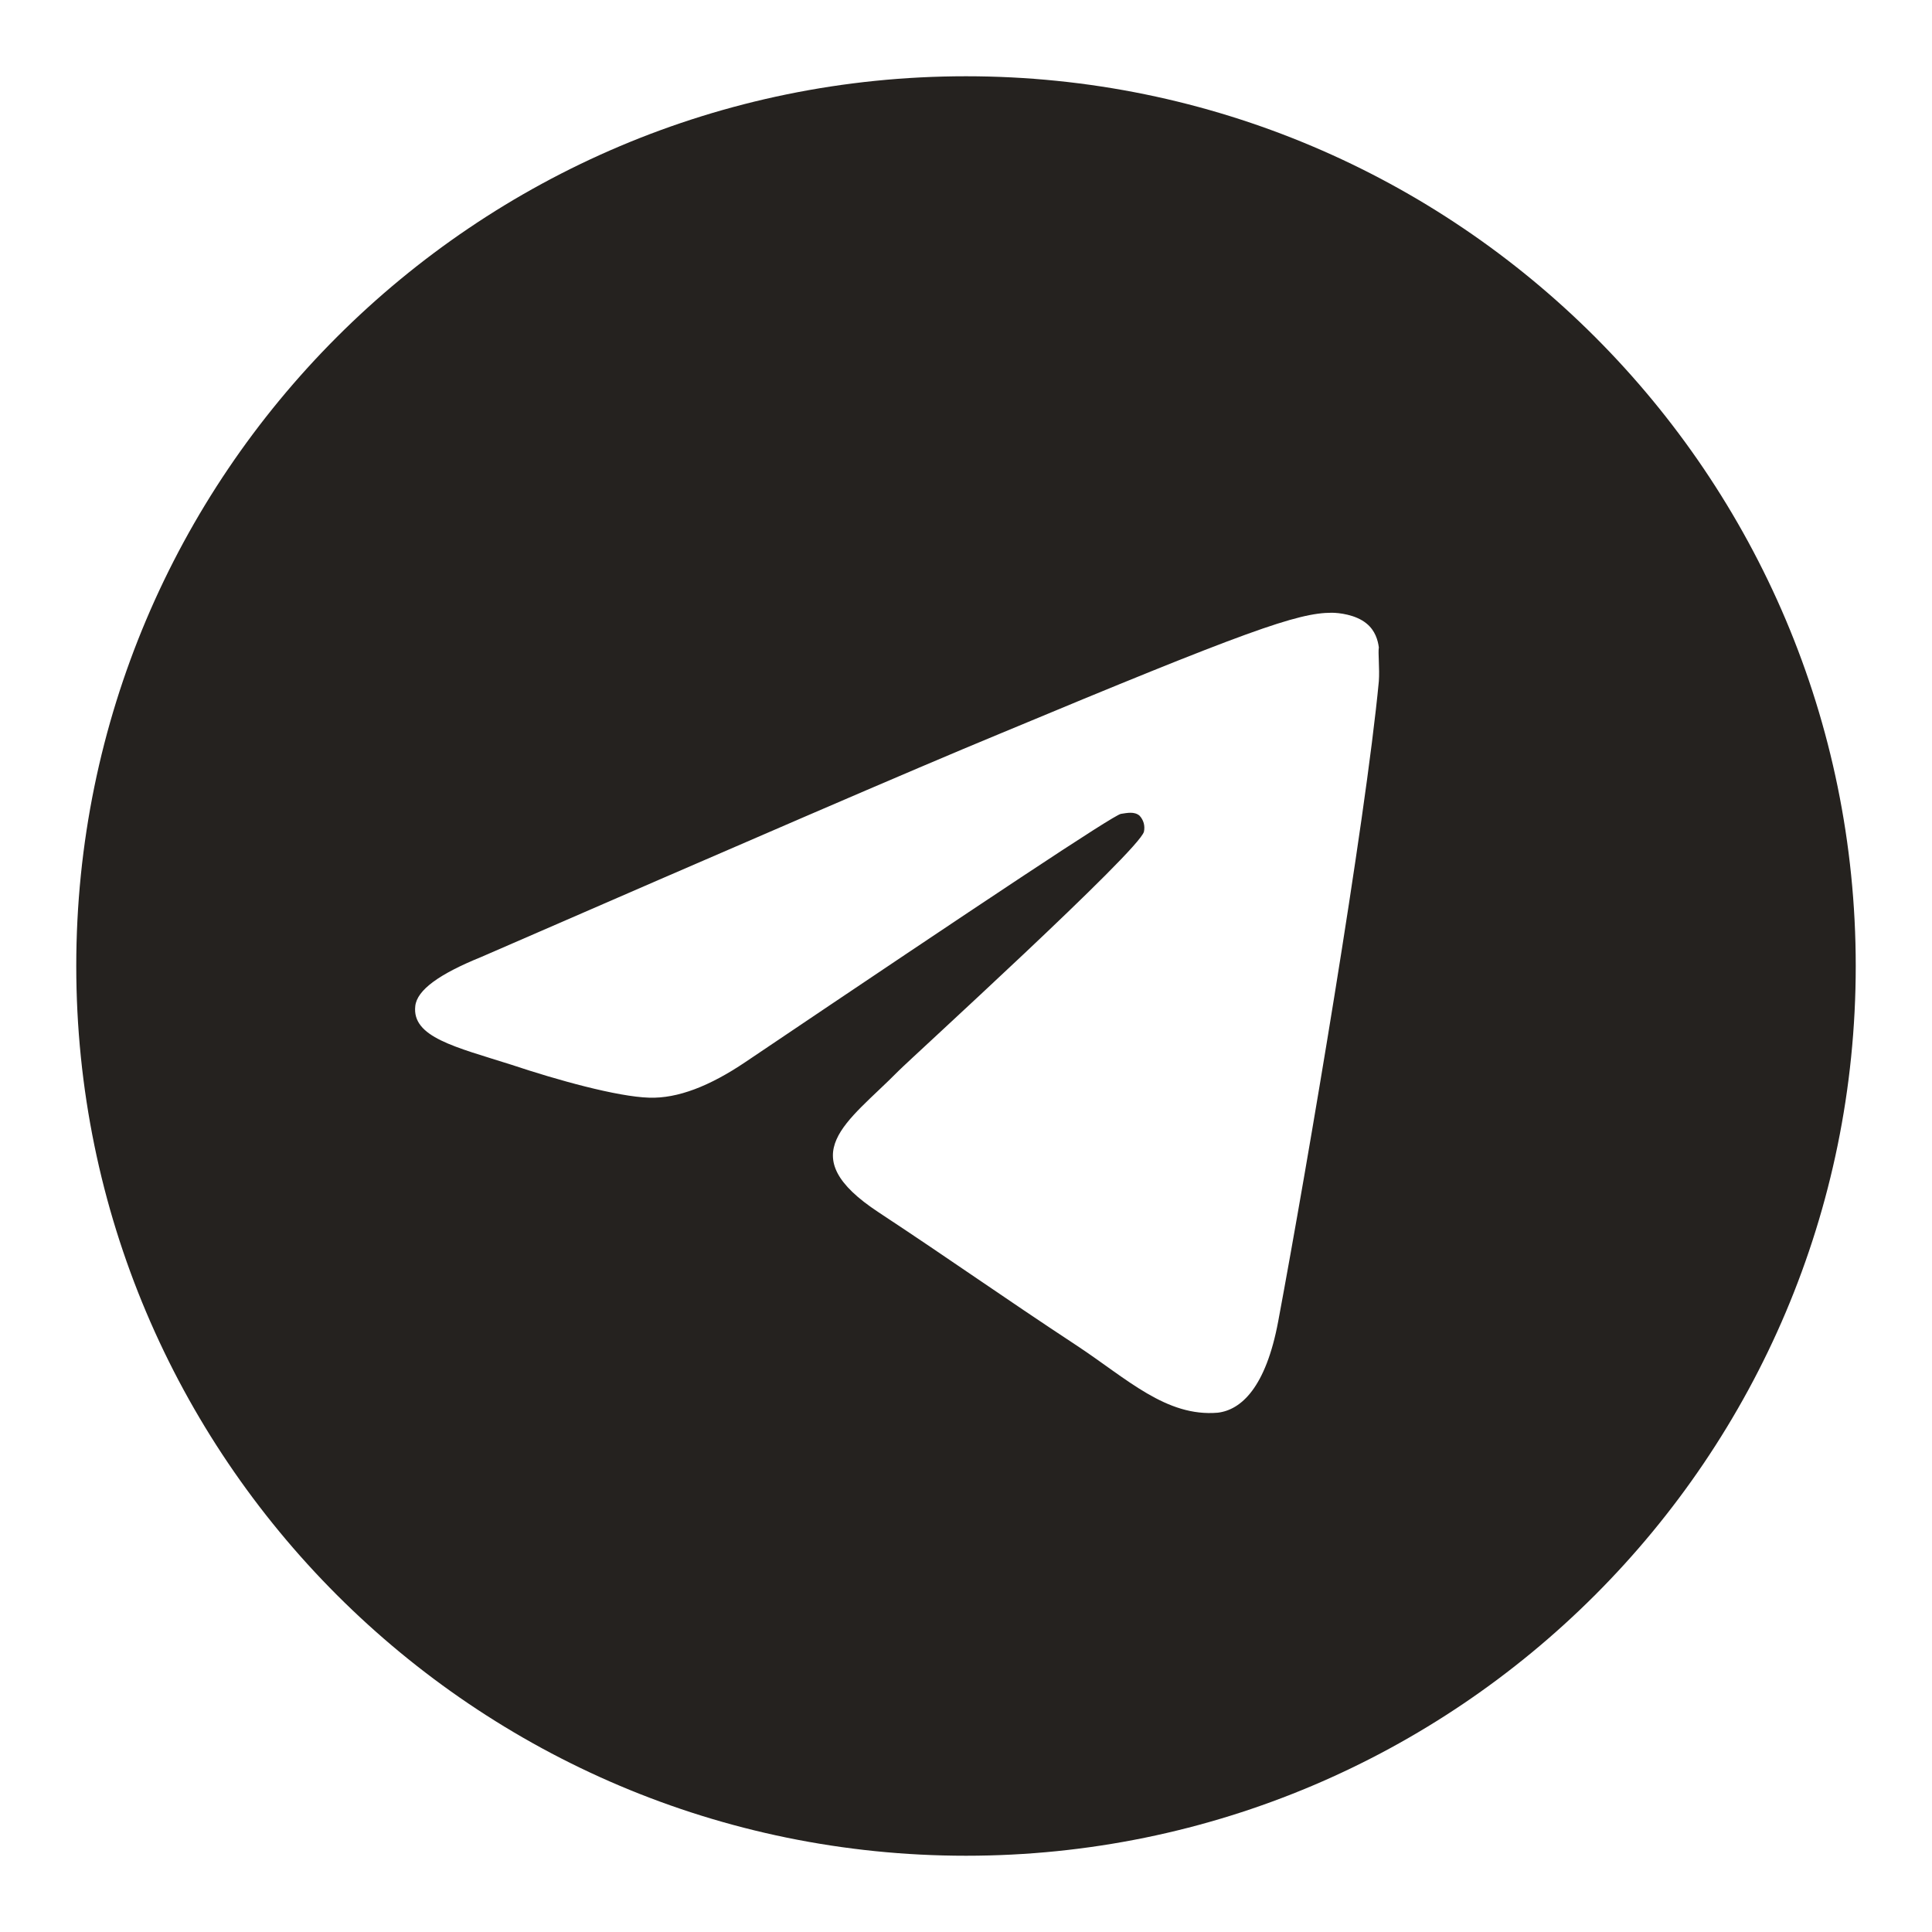 <svg width="19" height="19" viewBox="0 0 19 19" fill="none" xmlns="http://www.w3.org/2000/svg">
<path d="M9.5 0.75C4.67 0.75 0.75 4.67 0.75 9.5C0.75 14.33 4.67 18.25 9.5 18.25C14.33 18.25 18.25 14.33 18.25 9.5C18.25 4.67 14.33 0.75 9.5 0.75ZM13.56 6.7C13.429 8.082 12.86 11.443 12.571 12.991C12.449 13.648 12.204 13.866 11.976 13.893C11.469 13.936 11.084 13.56 10.594 13.236C9.824 12.729 9.386 12.414 8.643 11.924C7.776 11.355 8.336 11.04 8.835 10.533C8.966 10.401 11.206 8.363 11.25 8.179C11.256 8.151 11.255 8.122 11.248 8.095C11.24 8.067 11.226 8.042 11.206 8.021C11.154 7.978 11.084 7.995 11.023 8.004C10.944 8.021 9.719 8.835 7.33 10.445C6.98 10.681 6.665 10.804 6.385 10.795C6.07 10.786 5.475 10.62 5.029 10.471C4.478 10.296 4.049 10.2 4.084 9.894C4.101 9.736 4.32 9.579 4.731 9.412C7.286 8.301 8.984 7.566 9.832 7.216C12.265 6.201 12.764 6.026 13.096 6.026C13.166 6.026 13.332 6.044 13.438 6.131C13.525 6.201 13.551 6.298 13.56 6.367C13.551 6.42 13.569 6.577 13.56 6.7Z" fill="#25221F"/>
</svg>
